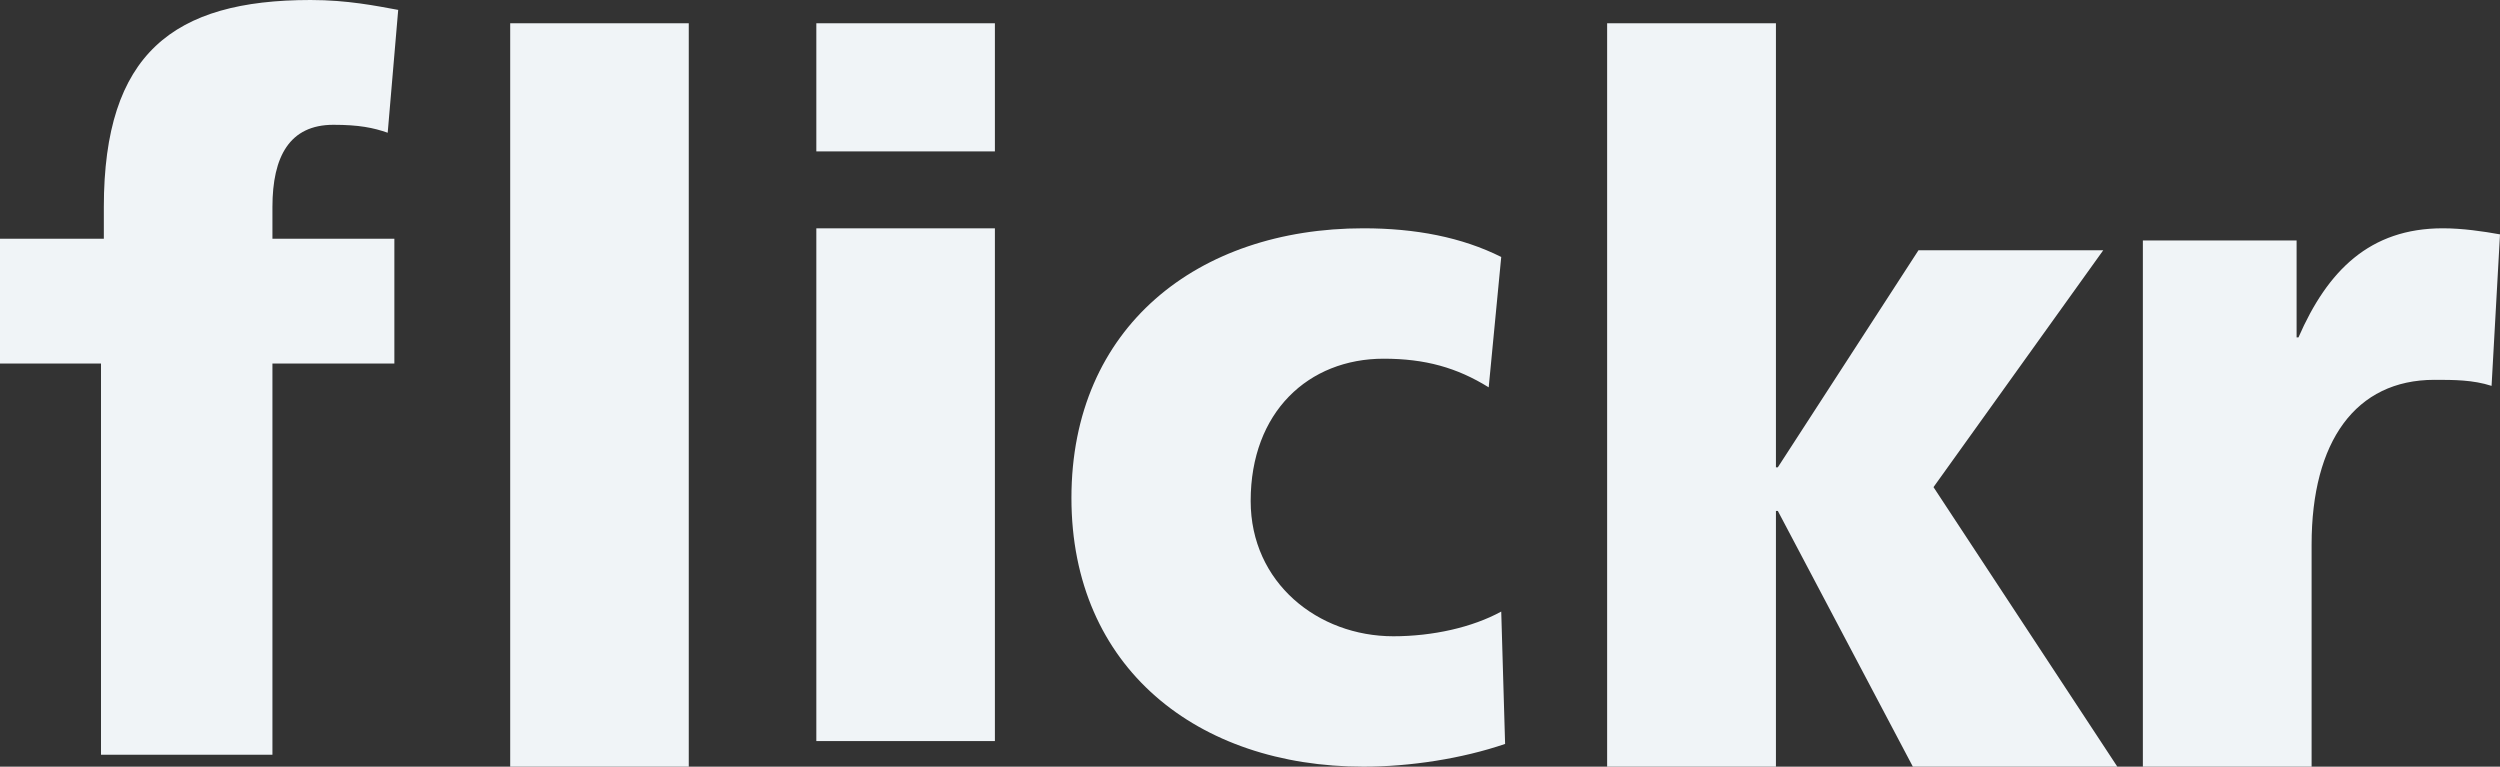 
<svg width="75px" height="23px" viewBox="0 0 75 23" version="1.1" xmlns="http://www.w3.org/2000/svg" xmlns:xlink="http://www.w3.org/1999/xlink">
    <rect x="0" y="0" width="75" height="23" fill="#333333" stroke="none"/>
    <!-- Generator: Sketch 46.2 (44496) - http://www.bohemiancoding.com/sketch -->
    <desc>Created with Sketch.</desc>
    <defs></defs>
    <g id="Components" stroke="none" stroke-width="1" fill="none" fill-rule="evenodd">
        <g id="Contents" transform="translate(-150, -9340)" fill="#f0f4f7">
            <g id="Contents-#16" transform="translate(0, 8950)">
                <g id="Logos" transform="translate(150, 388)">
                    <path d="M3.03,12.906 L0,12.906 L0,9.162 L3.115,9.162 L3.115,8.211 C3.115,3.605 5.201,2 9.317,2 C10.431,2 11.288,2.178 11.946,2.297 L11.631,5.982 C11.203,5.833 10.774,5.744 10.002,5.744 C8.688,5.744 8.173,6.695 8.173,8.211 L8.173,9.162 L11.831,9.162 L11.831,12.906 L8.173,12.906 L8.173,24.643 L3.03,24.643 L3.03,12.906 Z M15.306,2.697 L20.663,2.697 L20.663,25 L15.306,25 L15.306,2.697 Z M24.49,2.697 L29.847,2.697 L29.847,6.542 L24.49,6.542 L24.49,2.697 Z M24.49,8.849 L29.847,8.849 L29.847,24.231 L24.49,24.231 L24.49,8.849 Z M44.661,13.62 C43.707,13.028 42.753,12.761 41.51,12.761 C39.255,12.761 37.52,14.361 37.52,17.028 C37.52,19.488 39.544,21.088 41.8,21.088 C42.985,21.088 44.17,20.821 45.037,20.347 L45.153,24.318 C43.852,24.763 42.291,25 40.903,25 C35.93,25 32.143,22.036 32.143,16.939 C32.143,11.813 35.93,8.849 40.903,8.849 C42.464,8.849 43.852,9.116 45.037,9.709 L44.661,13.62 Z M48.214,2.697 L53.278,2.697 L53.278,16.019 L53.335,16.019 L57.555,9.507 L63.098,9.507 L58.005,16.614 L63.52,25 L57.386,25 L53.335,17.328 L53.278,17.328 L53.278,25 L48.214,25 L48.214,2.697 Z M74.747,13.576 C74.185,13.395 73.622,13.395 73.031,13.395 C70.669,13.395 69.348,15.243 69.348,18.334 L69.348,25 L64.286,25 L64.286,9.213 L68.898,9.213 L68.898,12.122 L68.954,12.122 C69.826,10.122 71.091,8.849 73.285,8.849 C73.875,8.849 74.493,8.94 75,9.031 L74.747,13.576 Z" id="Flickr"></path>
                </g>
            </g>
        </g>
    </g>
</svg>
